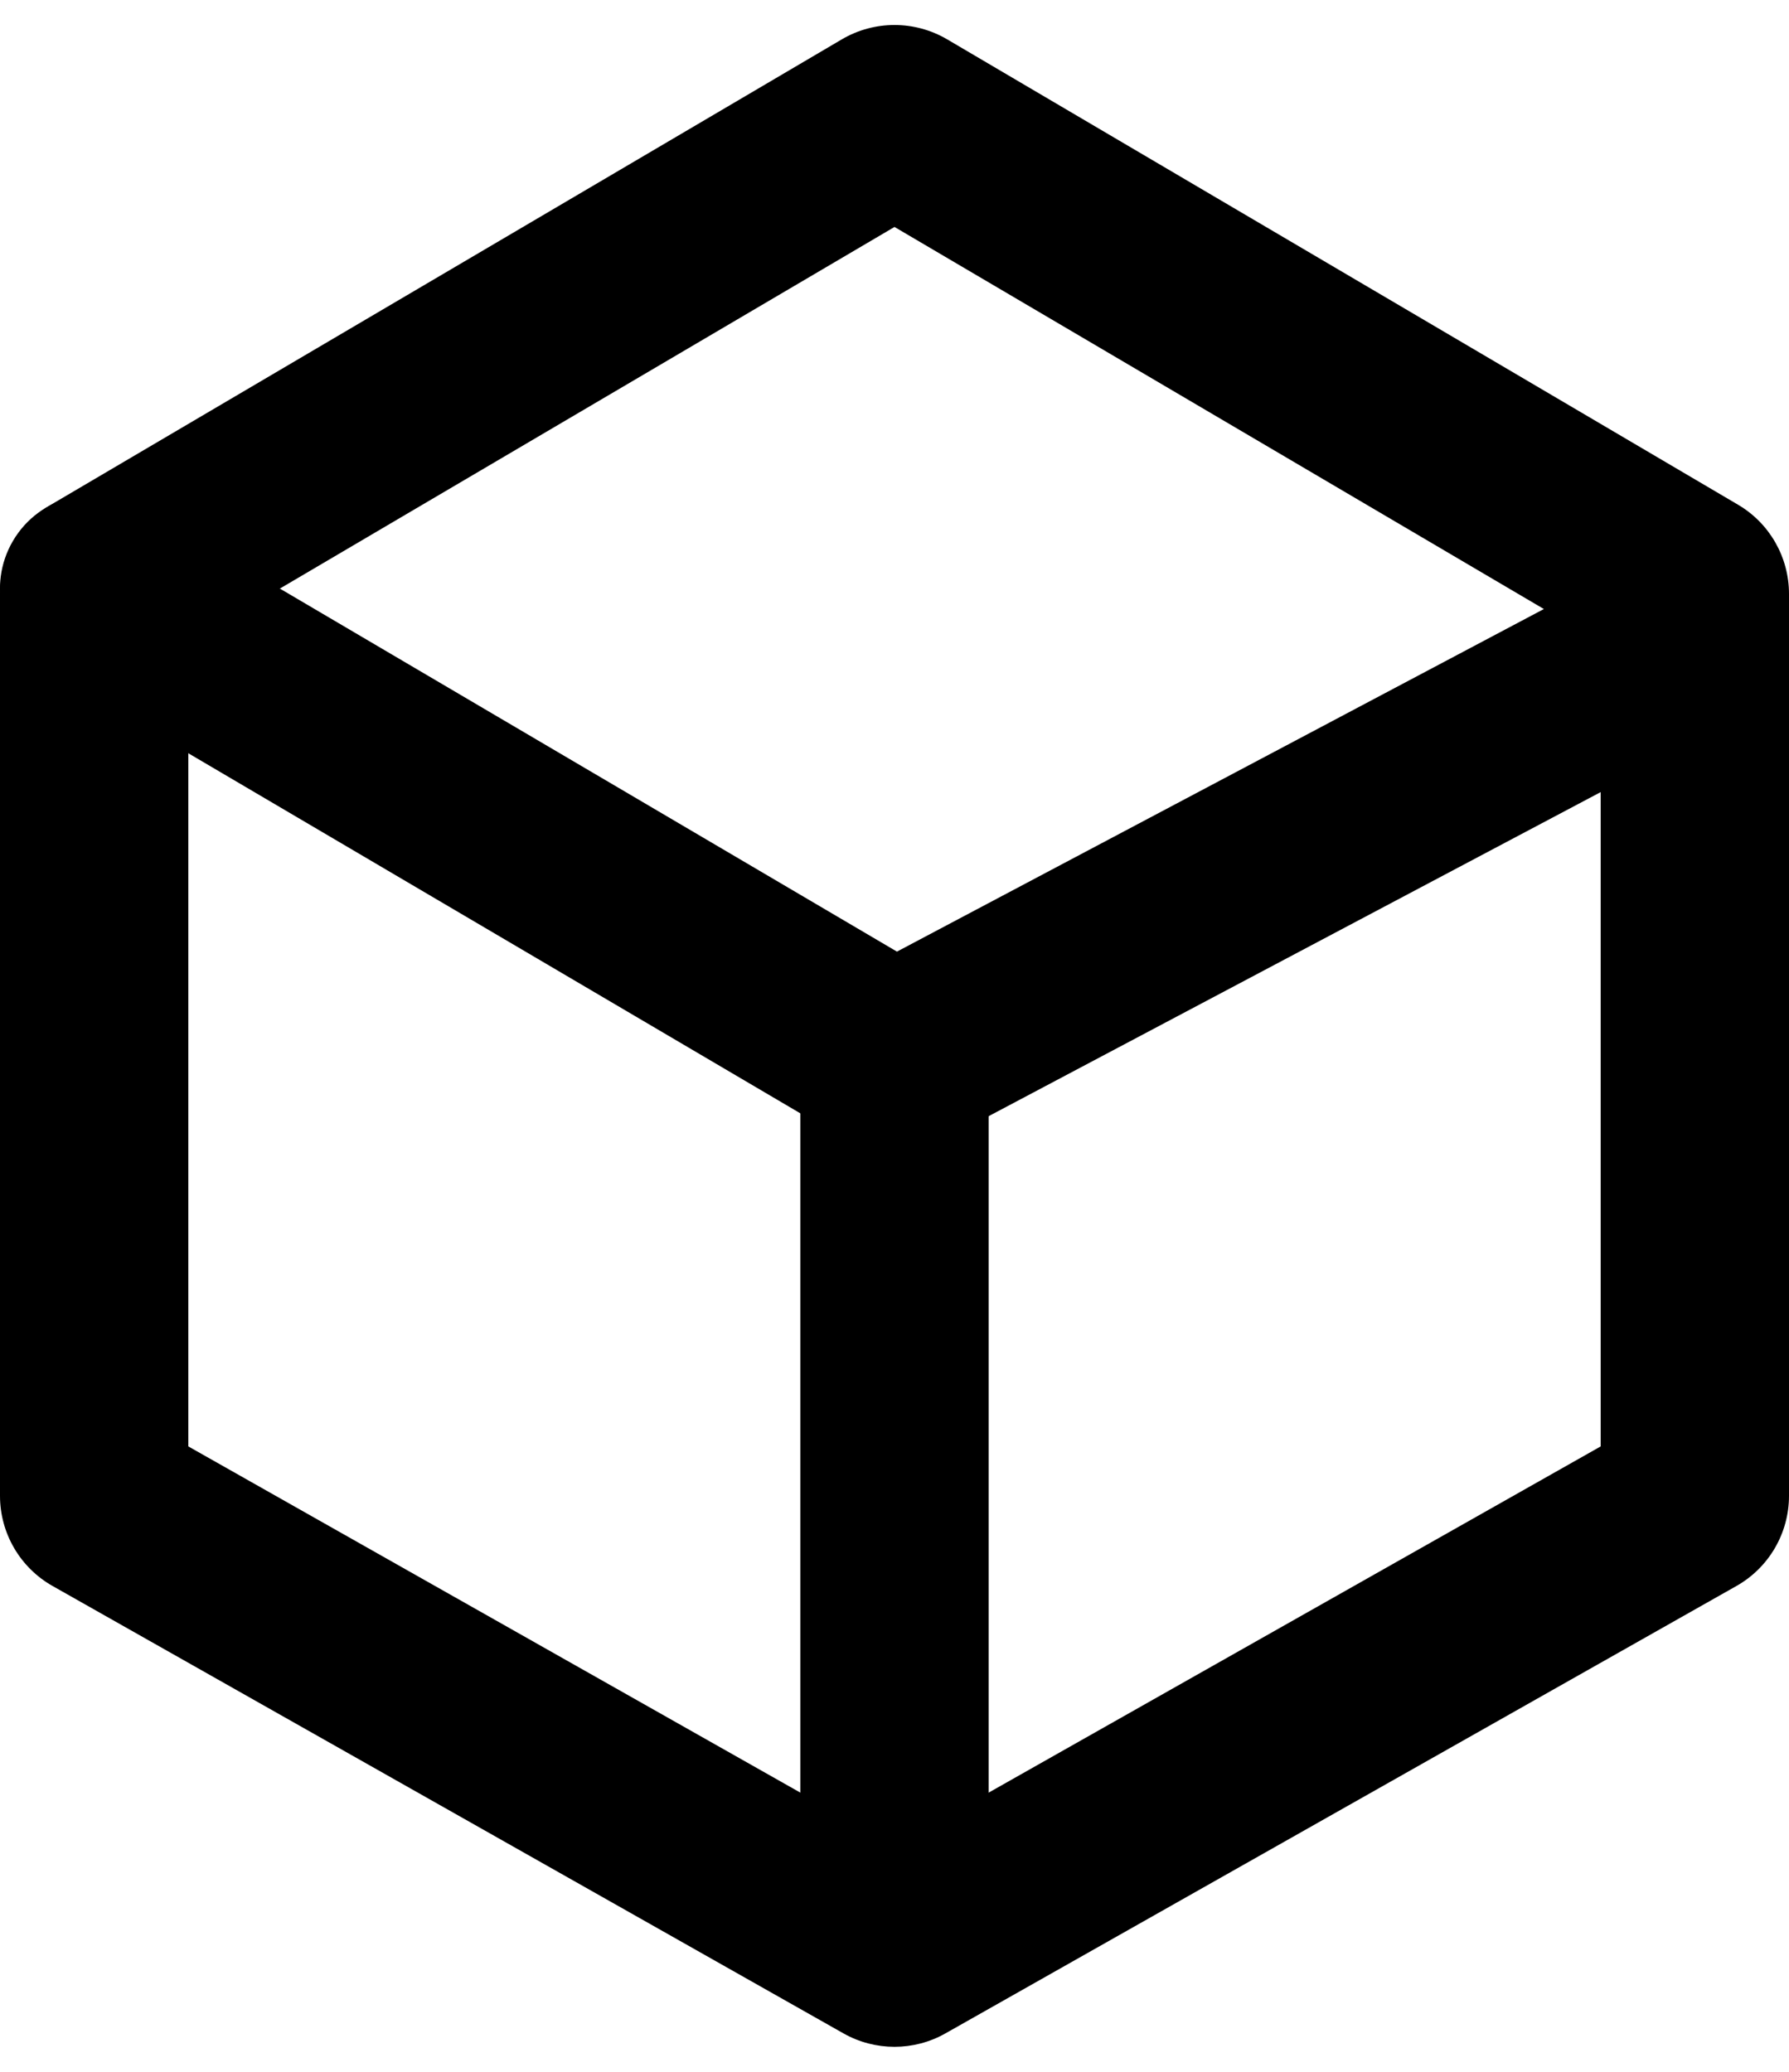 <svg width="19" height="22" viewBox="0 0 19 22" fill="none" xmlns="http://www.w3.org/2000/svg">
<path fill-rule="evenodd" clip-rule="evenodd" d="M0.138 5.743C0.418 5.267 1.031 5.108 1.507 5.388L9.526 10.105L17.532 5.866C18.02 5.608 18.625 5.794 18.884 6.282C19.142 6.77 18.956 7.376 18.468 7.634L10.017 12.108C9.68 12.286 9.274 12.277 8.945 12.084L0.493 7.112C0.017 6.832 -0.142 6.219 0.138 5.743Z" fill="black"/>
<path fill-rule="evenodd" clip-rule="evenodd" d="M9.5 10.25C10.052 10.25 10.5 10.698 10.5 11.25V20.25C10.5 20.802 10.052 21.25 9.5 21.25C8.948 21.25 8.5 20.802 8.5 20.25V11.25C8.5 10.698 8.948 10.25 9.5 10.25Z" fill="black"/>
<path fill-rule="evenodd" clip-rule="evenodd" d="M8.942 0.417C9.287 0.215 9.713 0.215 10.058 0.417L18.458 5.359C18.794 5.556 19 5.917 19 6.307V15.884C19 16.28 18.787 16.646 18.442 16.841L10.041 21.592C9.706 21.782 9.294 21.782 8.958 21.592L0.558 16.841C0.213 16.646 0 16.28 0 15.884V6.307C0 5.917 0.206 5.556 0.542 5.359L8.942 0.417ZM9.5 2.41L2 6.822V15.359L9.5 19.601L17 15.359V6.822L9.5 2.41Z" fill="black"/>
</svg>
